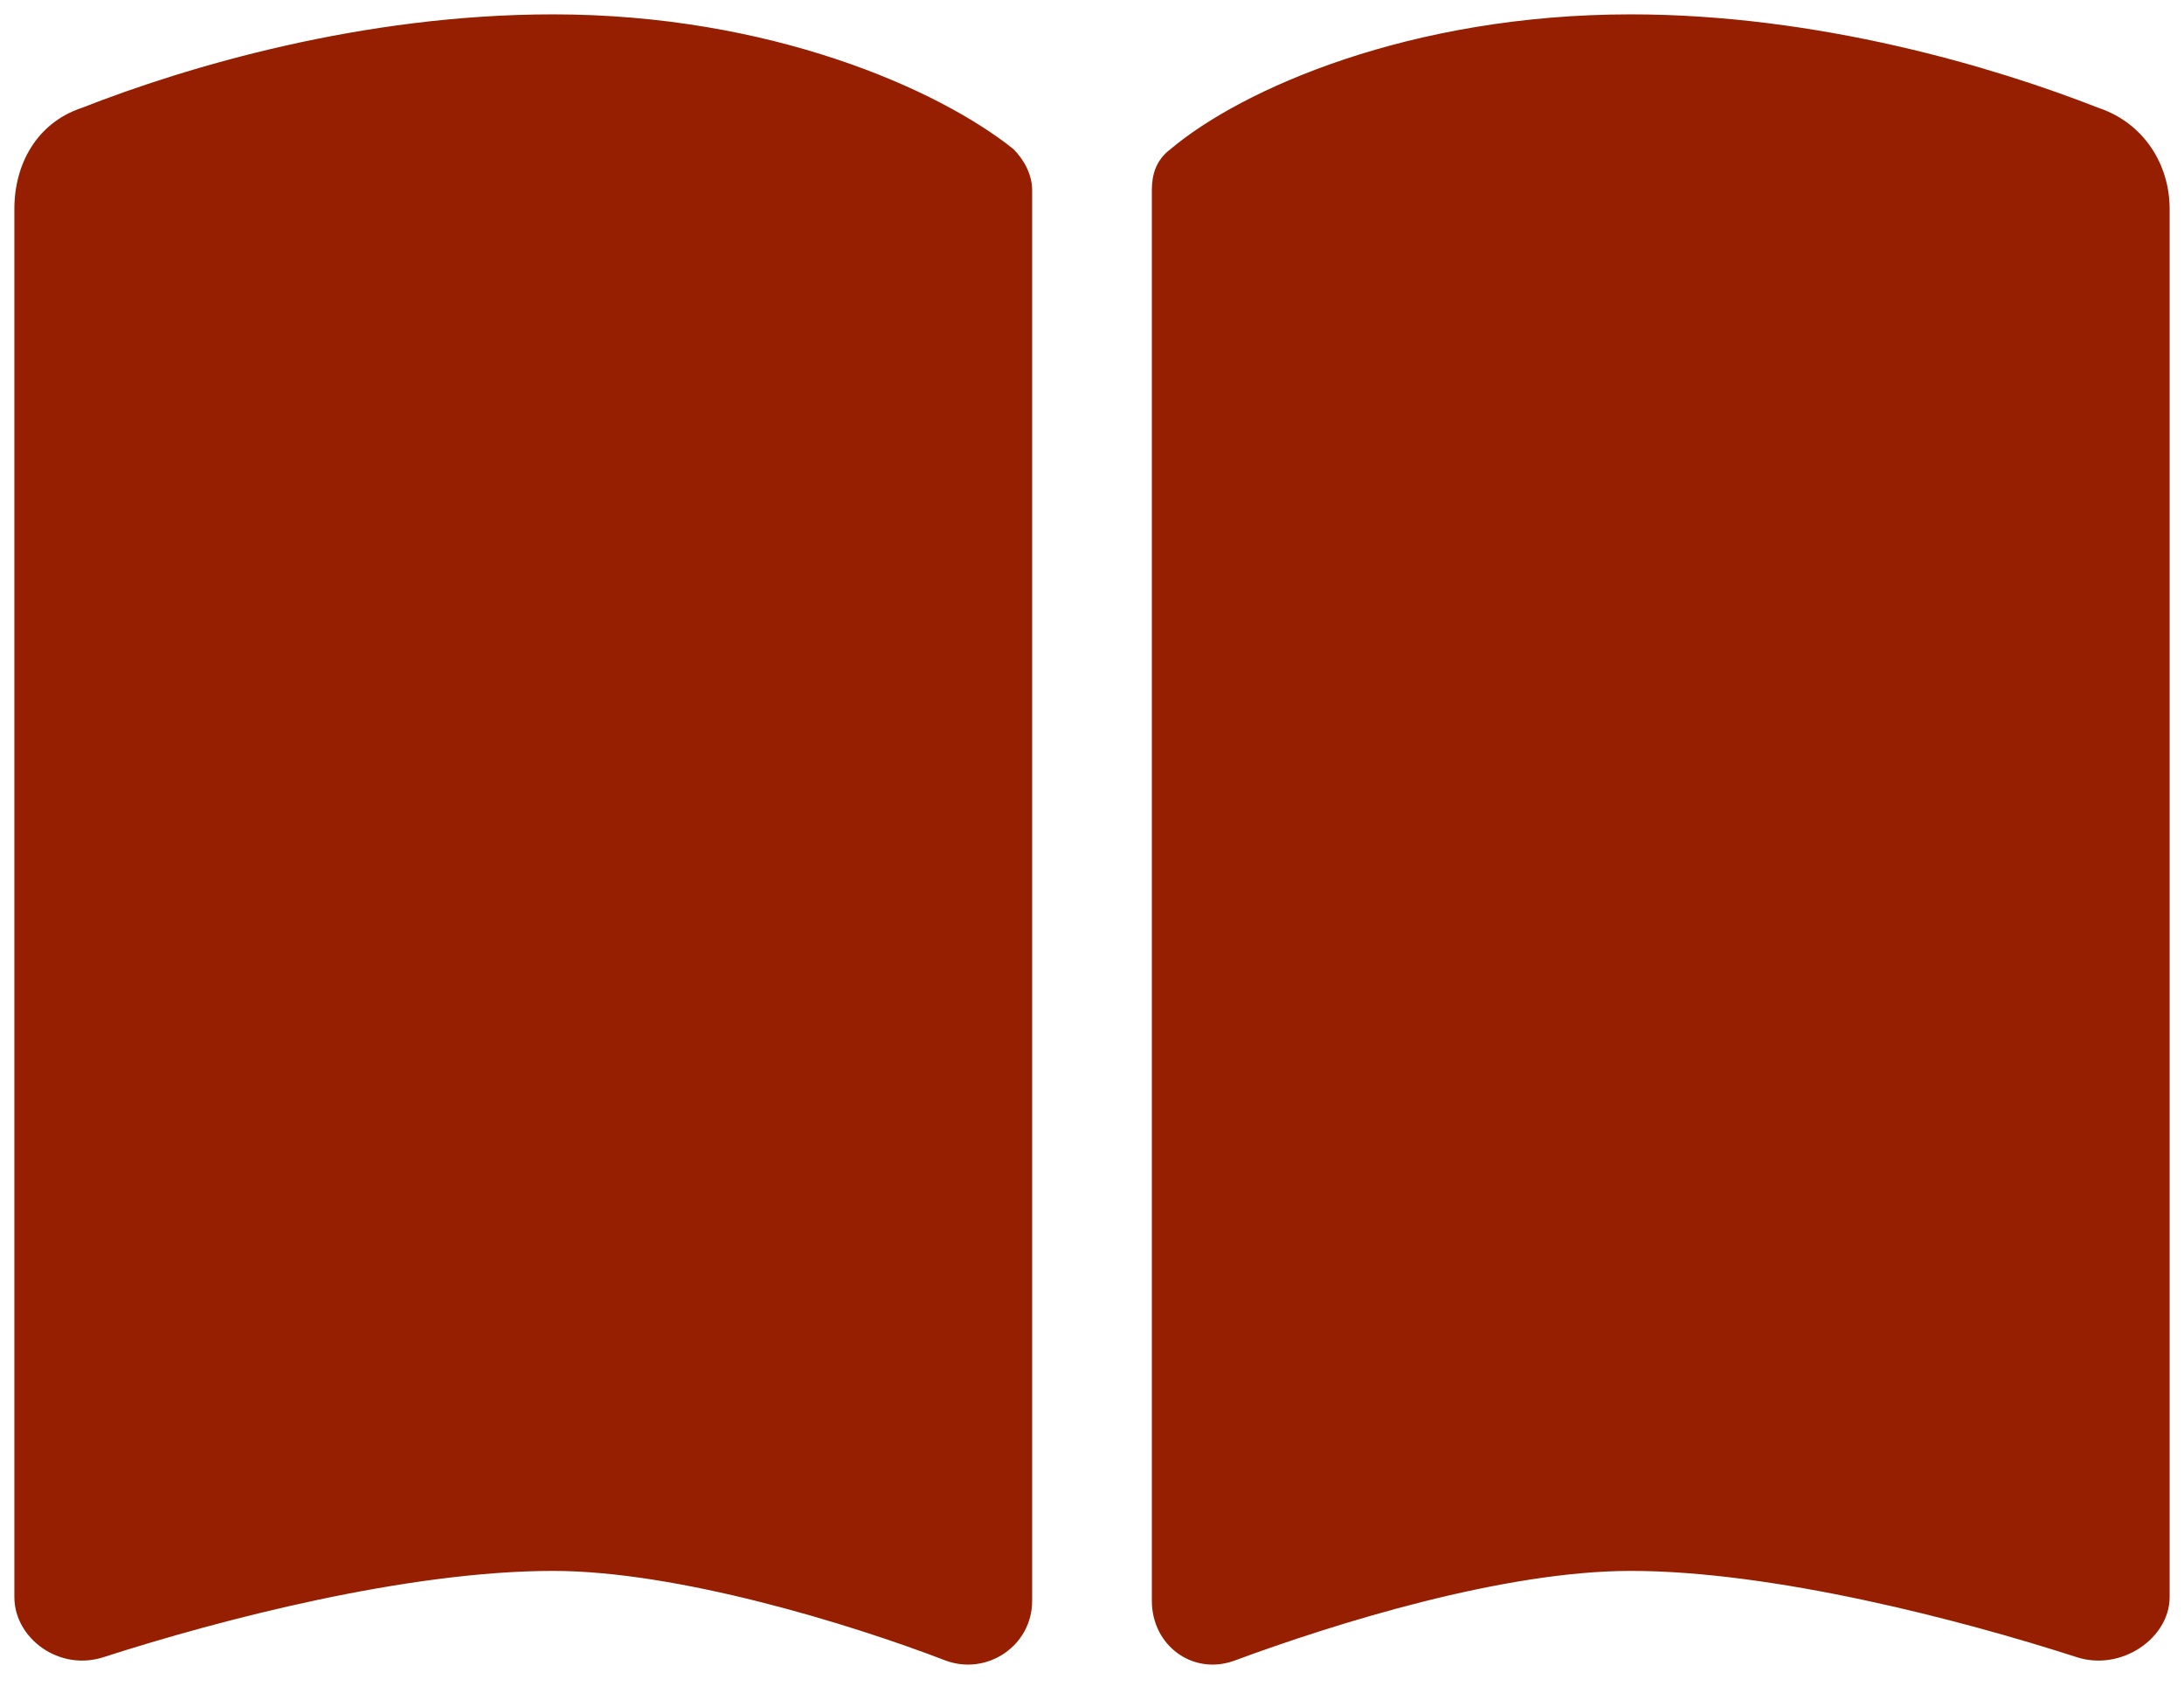 <svg width="57" height="44" viewBox="0 0 57 44" fill="none" xmlns="http://www.w3.org/2000/svg">
<path d="M24.691 43.344C22.152 42.367 17.66 41 14.438 41C10.629 41 5.746 42.27 2.719 43.246C1.547 43.637 0.375 42.758 0.375 41.684V5.453C0.375 4.281 0.961 3.207 2.133 2.816C4.867 1.742 9.457 0.375 14.438 0.375C20.102 0.375 24.496 2.328 26.449 3.891C26.742 4.184 26.938 4.574 26.938 4.965V41.781C26.938 42.953 25.766 43.734 24.691 43.344ZM32.211 43.344C31.137 43.734 30.062 42.953 30.062 41.781V4.965C30.062 4.574 30.16 4.184 30.551 3.891C32.406 2.328 36.801 0.375 42.562 0.375C47.445 0.375 52.035 1.742 54.77 2.816C55.941 3.207 56.625 4.281 56.625 5.453V41.684C56.625 42.758 55.355 43.637 54.184 43.246C51.156 42.27 46.273 41 42.562 41C39.242 41 34.848 42.367 32.211 43.344Z" fill="#951F00"/>
</svg>

